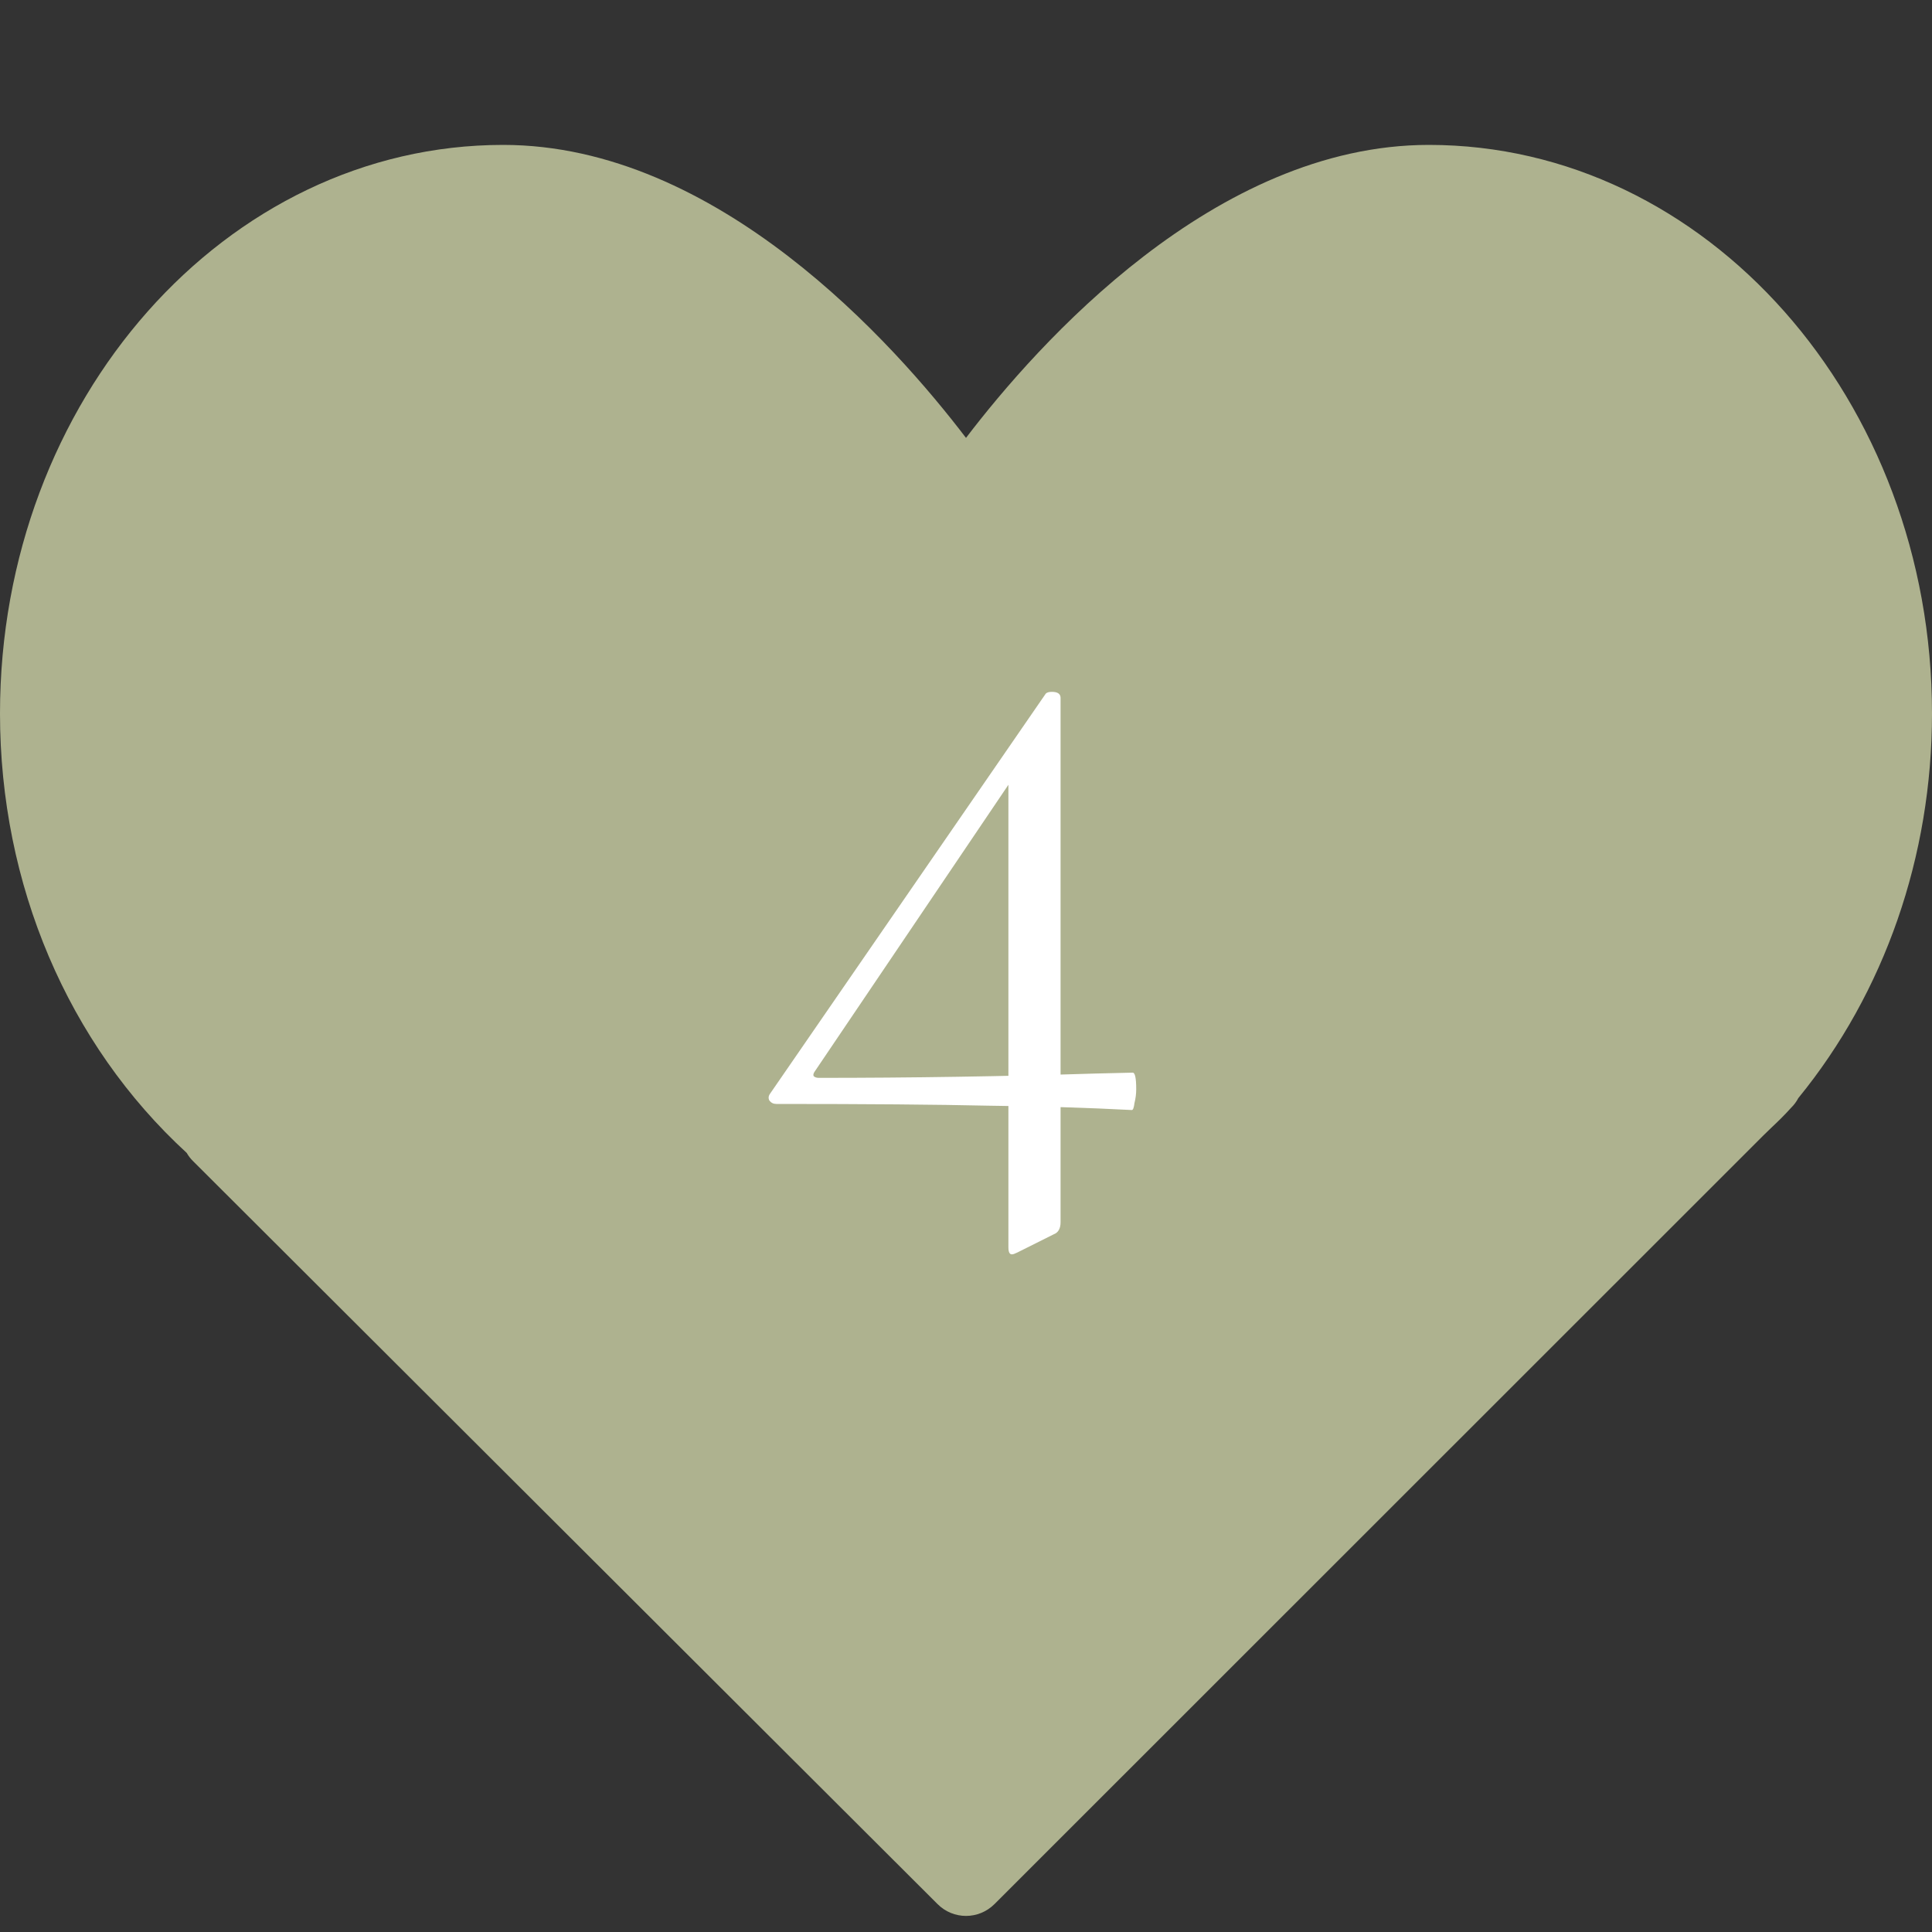 <?xml version="1.0" encoding="UTF-8"?> <svg xmlns="http://www.w3.org/2000/svg" width="40" height="40" viewBox="0 0 40 40" fill="none"><rect x="0" y="0" width="40" height="40" fill="#333333" stroke="none"/><path d="M29.583 3C25.146 3 21.482 7.121 20 9.066C18.518 7.121 14.854 3 10.417 3C4.673 3 0 8.281 0 14.771C0 18.312 1.405 21.612 3.866 23.87C3.901 23.932 3.945 23.989 3.997 24.04L19.412 39.423C19.574 39.585 19.787 39.667 20 39.667C20.213 39.667 20.426 39.585 20.589 39.423L36.517 23.5L36.681 23.341C36.812 23.218 36.94 23.094 37.084 22.934C37.144 22.875 37.194 22.808 37.232 22.735C39.019 20.548 40 17.727 40 14.771C40 8.281 35.327 3 29.583 3Z" fill="#AEB28F"></path><path d="M16.072 22.856C16.012 22.856 15.964 22.832 15.928 22.784C15.904 22.736 15.91 22.688 15.946 22.64L21.652 14.36C21.676 14.336 21.718 14.324 21.778 14.324C21.898 14.324 21.958 14.366 21.958 14.45V25.304C21.958 25.436 21.91 25.52 21.814 25.556L21.058 25.934C21.01 25.958 20.974 25.97 20.95 25.97C20.902 25.97 20.878 25.922 20.878 25.826V15.908L21.436 15.422L16.864 22.19C16.84 22.226 16.834 22.256 16.846 22.28C16.87 22.304 16.906 22.316 16.954 22.316C18.862 22.316 20.776 22.286 22.696 22.226L23.452 22.208C23.5 22.208 23.524 22.322 23.524 22.55C23.524 22.646 23.512 22.742 23.488 22.838C23.476 22.934 23.458 22.982 23.434 22.982C22.522 22.934 21.532 22.904 20.464 22.892C19.408 22.868 17.944 22.856 16.072 22.856Z" fill="white"></path></svg> 